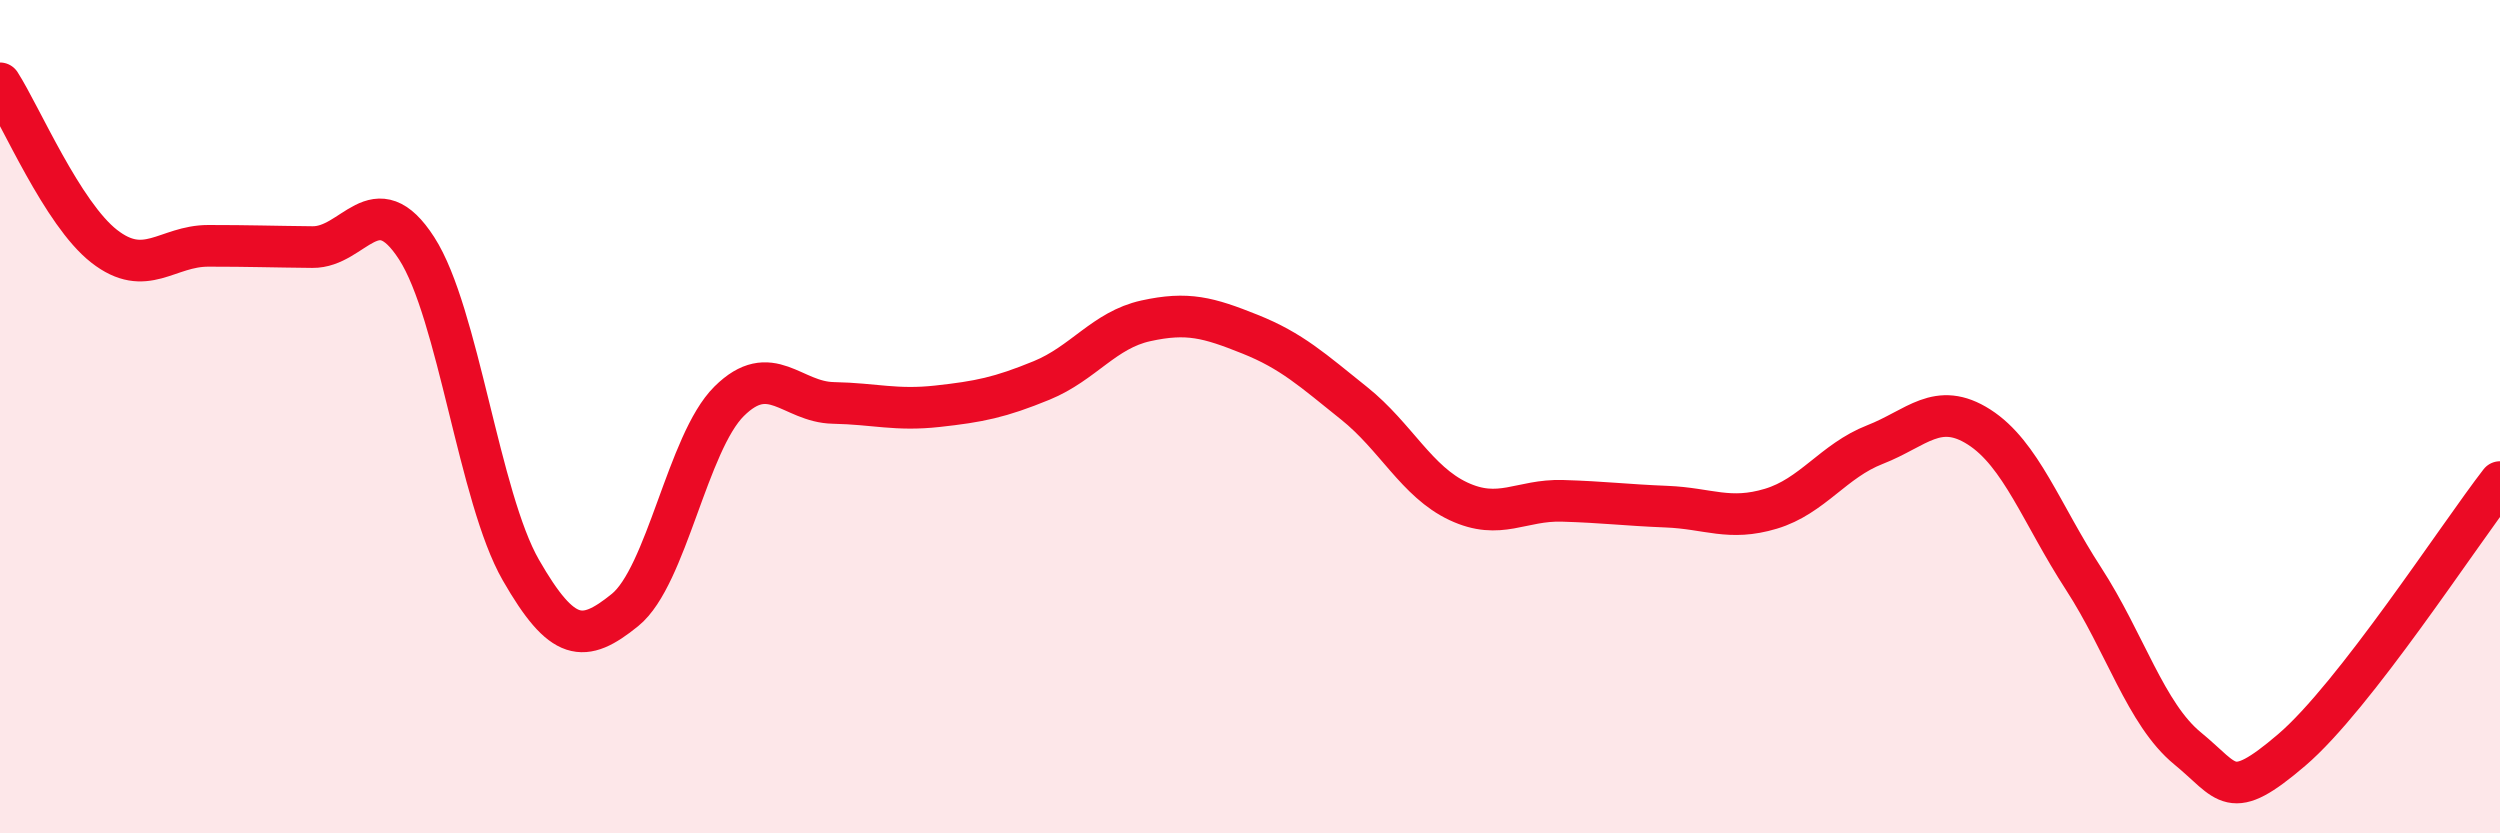 
    <svg width="60" height="20" viewBox="0 0 60 20" xmlns="http://www.w3.org/2000/svg">
      <path
        d="M 0,2 C 0.5,2.78 1.5,5.13 2.5,5.91 C 3.5,6.69 4,5.9 5,5.9 C 6,5.9 6.5,5.92 7.5,5.93 C 8.5,5.94 9,4.41 10,5.96 C 11,7.51 11.5,11.94 12.5,13.68 C 13.5,15.42 14,15.45 15,14.64 C 16,13.83 16.5,10.62 17.5,9.63 C 18.5,8.64 19,9.65 20,9.67 C 21,9.69 21.5,9.86 22.5,9.75 C 23.5,9.64 24,9.54 25,9.13 C 26,8.72 26.5,7.92 27.5,7.7 C 28.5,7.48 29,7.62 30,8.02 C 31,8.42 31.5,8.88 32.5,9.68 C 33.5,10.48 34,11.56 35,12.03 C 36,12.5 36.5,11.99 37.5,12.02 C 38.5,12.05 39,12.12 40,12.16 C 41,12.2 41.5,12.51 42.5,12.21 C 43.5,11.91 44,11.06 45,10.67 C 46,10.28 46.5,9.61 47.5,10.25 C 48.5,10.89 49,12.34 50,13.88 C 51,15.42 51.5,17.14 52.5,17.96 C 53.5,18.78 53.5,19.28 55,18 C 56.5,16.72 59,12.86 60,11.57L60 20L0 20Z"
        fill="#EB0A25"
        opacity="0.1"
        stroke-linecap="round"
        stroke-linejoin="round"
      />
      <path
        d="M 0,2 C 0.5,2.78 1.5,5.13 2.5,5.91 C 3.5,6.69 4,5.9 5,5.9 C 6,5.9 6.5,5.92 7.5,5.93 C 8.5,5.94 9,4.41 10,5.96 C 11,7.51 11.5,11.94 12.5,13.68 C 13.5,15.42 14,15.45 15,14.64 C 16,13.83 16.5,10.62 17.5,9.63 C 18.5,8.64 19,9.65 20,9.67 C 21,9.69 21.5,9.86 22.5,9.75 C 23.5,9.64 24,9.54 25,9.13 C 26,8.72 26.5,7.92 27.5,7.7 C 28.5,7.48 29,7.62 30,8.02 C 31,8.42 31.5,8.88 32.5,9.68 C 33.5,10.48 34,11.56 35,12.03 C 36,12.5 36.5,11.99 37.5,12.02 C 38.5,12.05 39,12.12 40,12.16 C 41,12.2 41.5,12.51 42.5,12.21 C 43.5,11.91 44,11.06 45,10.67 C 46,10.28 46.5,9.61 47.5,10.25 C 48.5,10.89 49,12.34 50,13.88 C 51,15.42 51.5,17.14 52.5,17.96 C 53.5,18.78 53.5,19.28 55,18 C 56.5,16.72 59,12.86 60,11.57"
        stroke="#EB0A25"
        stroke-width="1"
        fill="none"
        stroke-linecap="round"
        stroke-linejoin="round"
      />
    </svg>
  